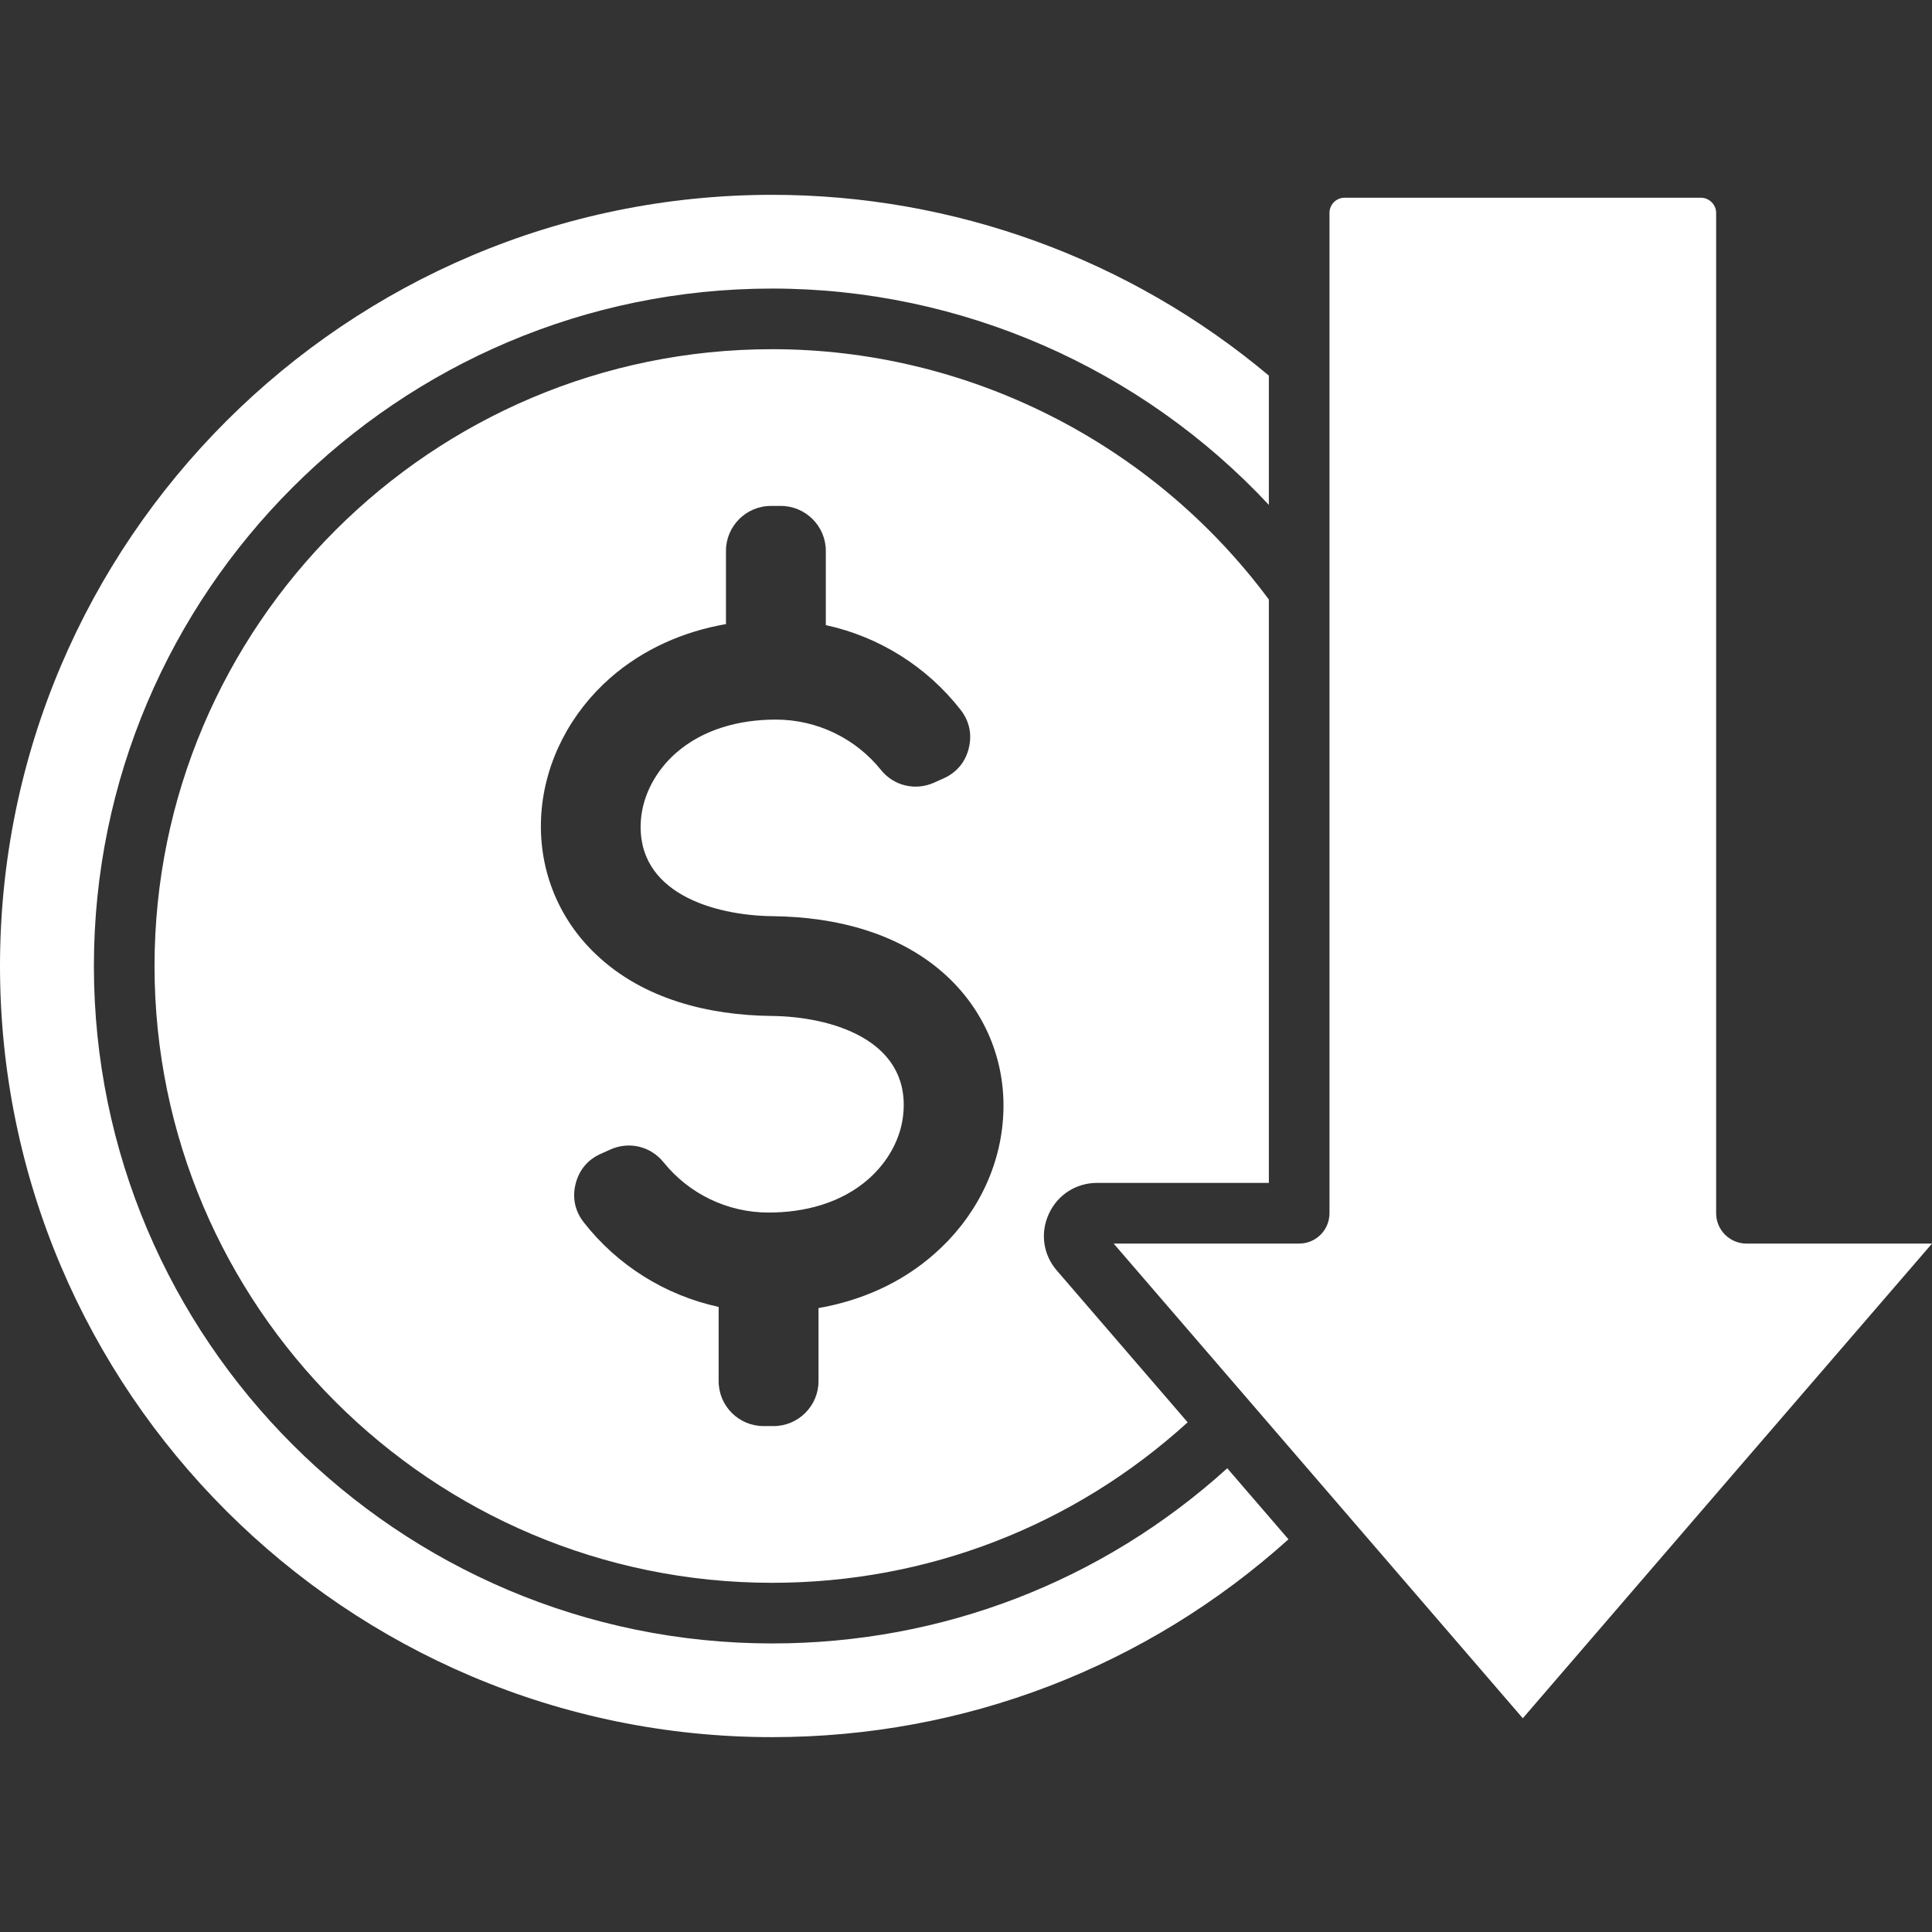 <svg width="70" height="70" viewBox="0 0 70 70" fill="none" xmlns="http://www.w3.org/2000/svg">
<rect x="0" y="0" width="70" height="70" fill="#333333" stroke="none"/>
<path d="M63.279 45.057C62.672 45.057 62.179 44.565 62.179 43.958V7.712C62.179 7.414 61.927 7.164 61.629 7.164H48.717C48.415 7.164 48.17 7.41 48.17 7.712V43.958C48.17 44.565 47.678 45.057 47.071 45.057H40.35L55.174 62.256L62.951 53.229L70 45.057H63.279Z" fill="white"/>
<path d="M39.752 42.858H45.973V21.722C41.757 16.037 35.057 12.652 27.977 12.652C15.638 12.652 5.599 22.677 5.599 35C5.599 47.322 15.636 57.348 27.977 57.348C33.596 57.348 38.902 55.29 43.031 51.533L38.294 46.037C37.793 45.46 37.681 44.669 38.005 43.974C38.321 43.289 38.991 42.858 39.752 42.858ZM36.341 40.534C36.209 42.435 35.28 44.181 33.854 45.431C32.653 46.491 31.198 47.124 29.656 47.394V50.043C29.656 50.941 28.922 51.67 28.027 51.67H27.666C26.767 51.67 26.038 50.941 26.038 50.043V47.352C24.098 46.93 22.37 45.846 21.152 44.289C20.833 43.883 20.729 43.398 20.854 42.898C20.978 42.398 21.293 42.016 21.766 41.806L22.106 41.653C22.79 41.342 23.573 41.528 24.046 42.116C24.958 43.247 26.347 43.933 27.847 43.933C29.148 43.933 30.471 43.594 31.466 42.72C32.174 42.096 32.668 41.23 32.735 40.279C32.925 37.654 30.09 36.831 27.96 36.81C25.673 36.785 23.315 36.206 21.611 34.595C20.189 33.258 19.477 31.408 19.614 29.467C19.75 27.571 20.679 25.825 22.101 24.57C23.306 23.514 24.761 22.881 26.303 22.612V19.958C26.303 19.064 27.033 18.331 27.932 18.331H28.293C29.188 18.331 29.921 19.064 29.921 19.958V22.649C31.861 23.071 33.589 24.16 34.803 25.717C35.122 26.123 35.226 26.607 35.101 27.107C34.981 27.608 34.662 27.989 34.193 28.2L33.853 28.353C33.165 28.663 32.382 28.477 31.913 27.889C31.001 26.759 29.612 26.072 28.108 26.072C26.806 26.072 25.484 26.411 24.489 27.285C23.785 27.906 23.291 28.775 23.22 29.723C23.034 32.352 25.864 33.171 27.994 33.195C30.282 33.22 32.646 33.8 34.349 35.406C35.766 36.747 36.482 38.597 36.341 40.534Z" fill="white"/>
<path d="M27.977 59.545C14.427 59.545 3.402 48.534 3.402 35C3.402 21.466 14.427 10.455 27.977 10.455C34.826 10.455 41.352 13.339 45.973 18.293V13.609C40.936 9.381 34.567 7.059 27.977 7.059C12.551 7.06 0 19.593 0 35C0 50.407 12.551 62.94 27.977 62.94C34.937 62.94 41.538 60.401 46.684 55.772L44.466 53.198C39.938 57.3 34.128 59.545 27.977 59.545Z" fill="white"/>
</svg>
